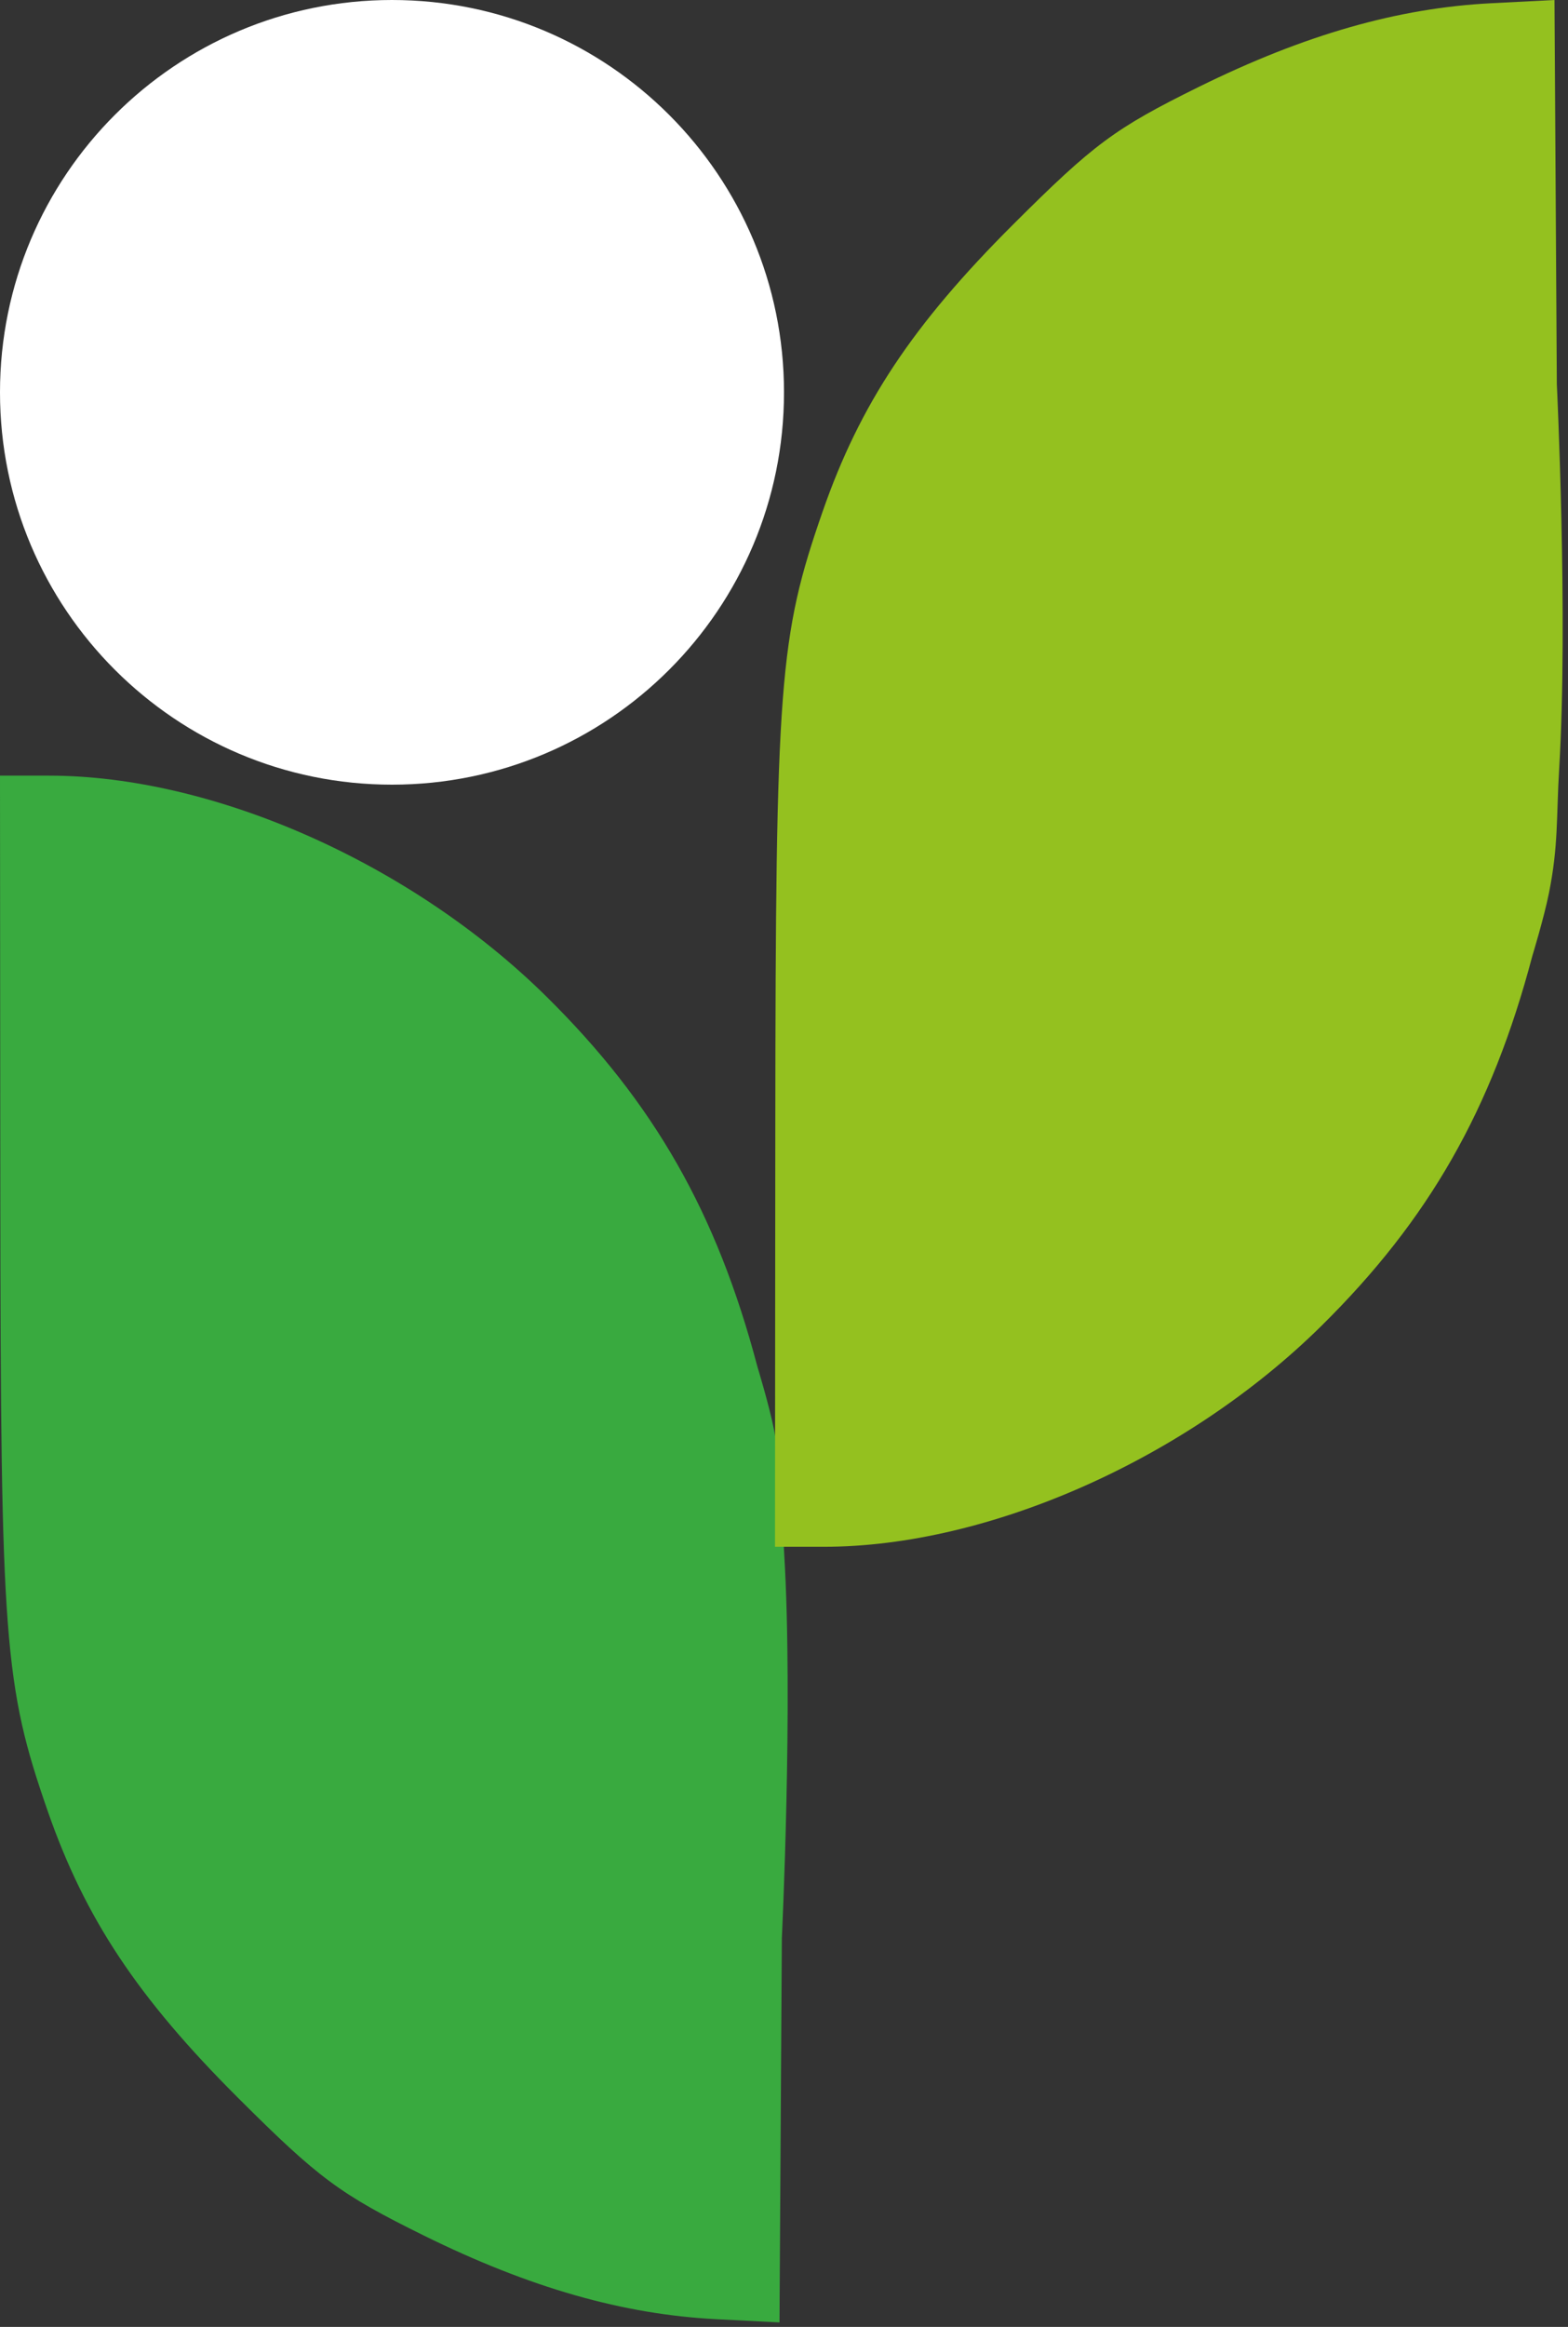 <svg viewBox="0 0 174 258" fill="none" xmlns="http://www.w3.org/2000/svg">
<rect x="0" y="0" width="174" height="258" fill="#333333" stroke="none"/>
<path d="M84.04 151.5C84.04 151.5 85.334 155.728 85.89 158.5C86.951 163.792 86.695 166.887 87.021 172.274C88.025 188.885 86.761 214.887 86.761 214.887L86.5 257.5L79.5 257.143C69.126 256.614 58.777 253.656 47.014 247.857C37.719 243.273 35.381 241.542 26.409 232.593C15.272 221.485 9.435 212.697 5.295 200.806C0.459 186.916 0.072 181.871 0.035 132.25L0 86H5.435C23.713 86 45.687 95.747 60.62 110.477C72.569 122.264 79.538 134.471 84.04 151.5Z" fill="#39AA3F"/>
<path d="M170.04 106C170.04 106 171.334 101.772 171.89 99C172.951 93.708 172.695 90.613 173.021 85.226C174.025 68.615 172.761 42.613 172.761 42.613L172.5 0L165.5 0.357C155.126 0.886 144.777 3.844 133.014 9.643C123.719 14.227 121.381 15.958 112.409 24.907C101.272 36.015 95.435 44.803 91.295 56.694C86.459 70.584 86.072 75.629 86.035 125.25L86 171.5H91.435C109.713 171.5 131.687 161.753 146.62 147.023C158.569 135.236 165.538 123.029 170.04 106Z" fill="#94C11F"/>
<path d="M43.5 87C67.524 87 87 67.524 87 43.5C87 19.476 67.524 0 43.5 0C19.476 0 0 19.476 0 43.5C0 67.524 19.476 87 43.5 87Z" fill="white"/>
</svg>
